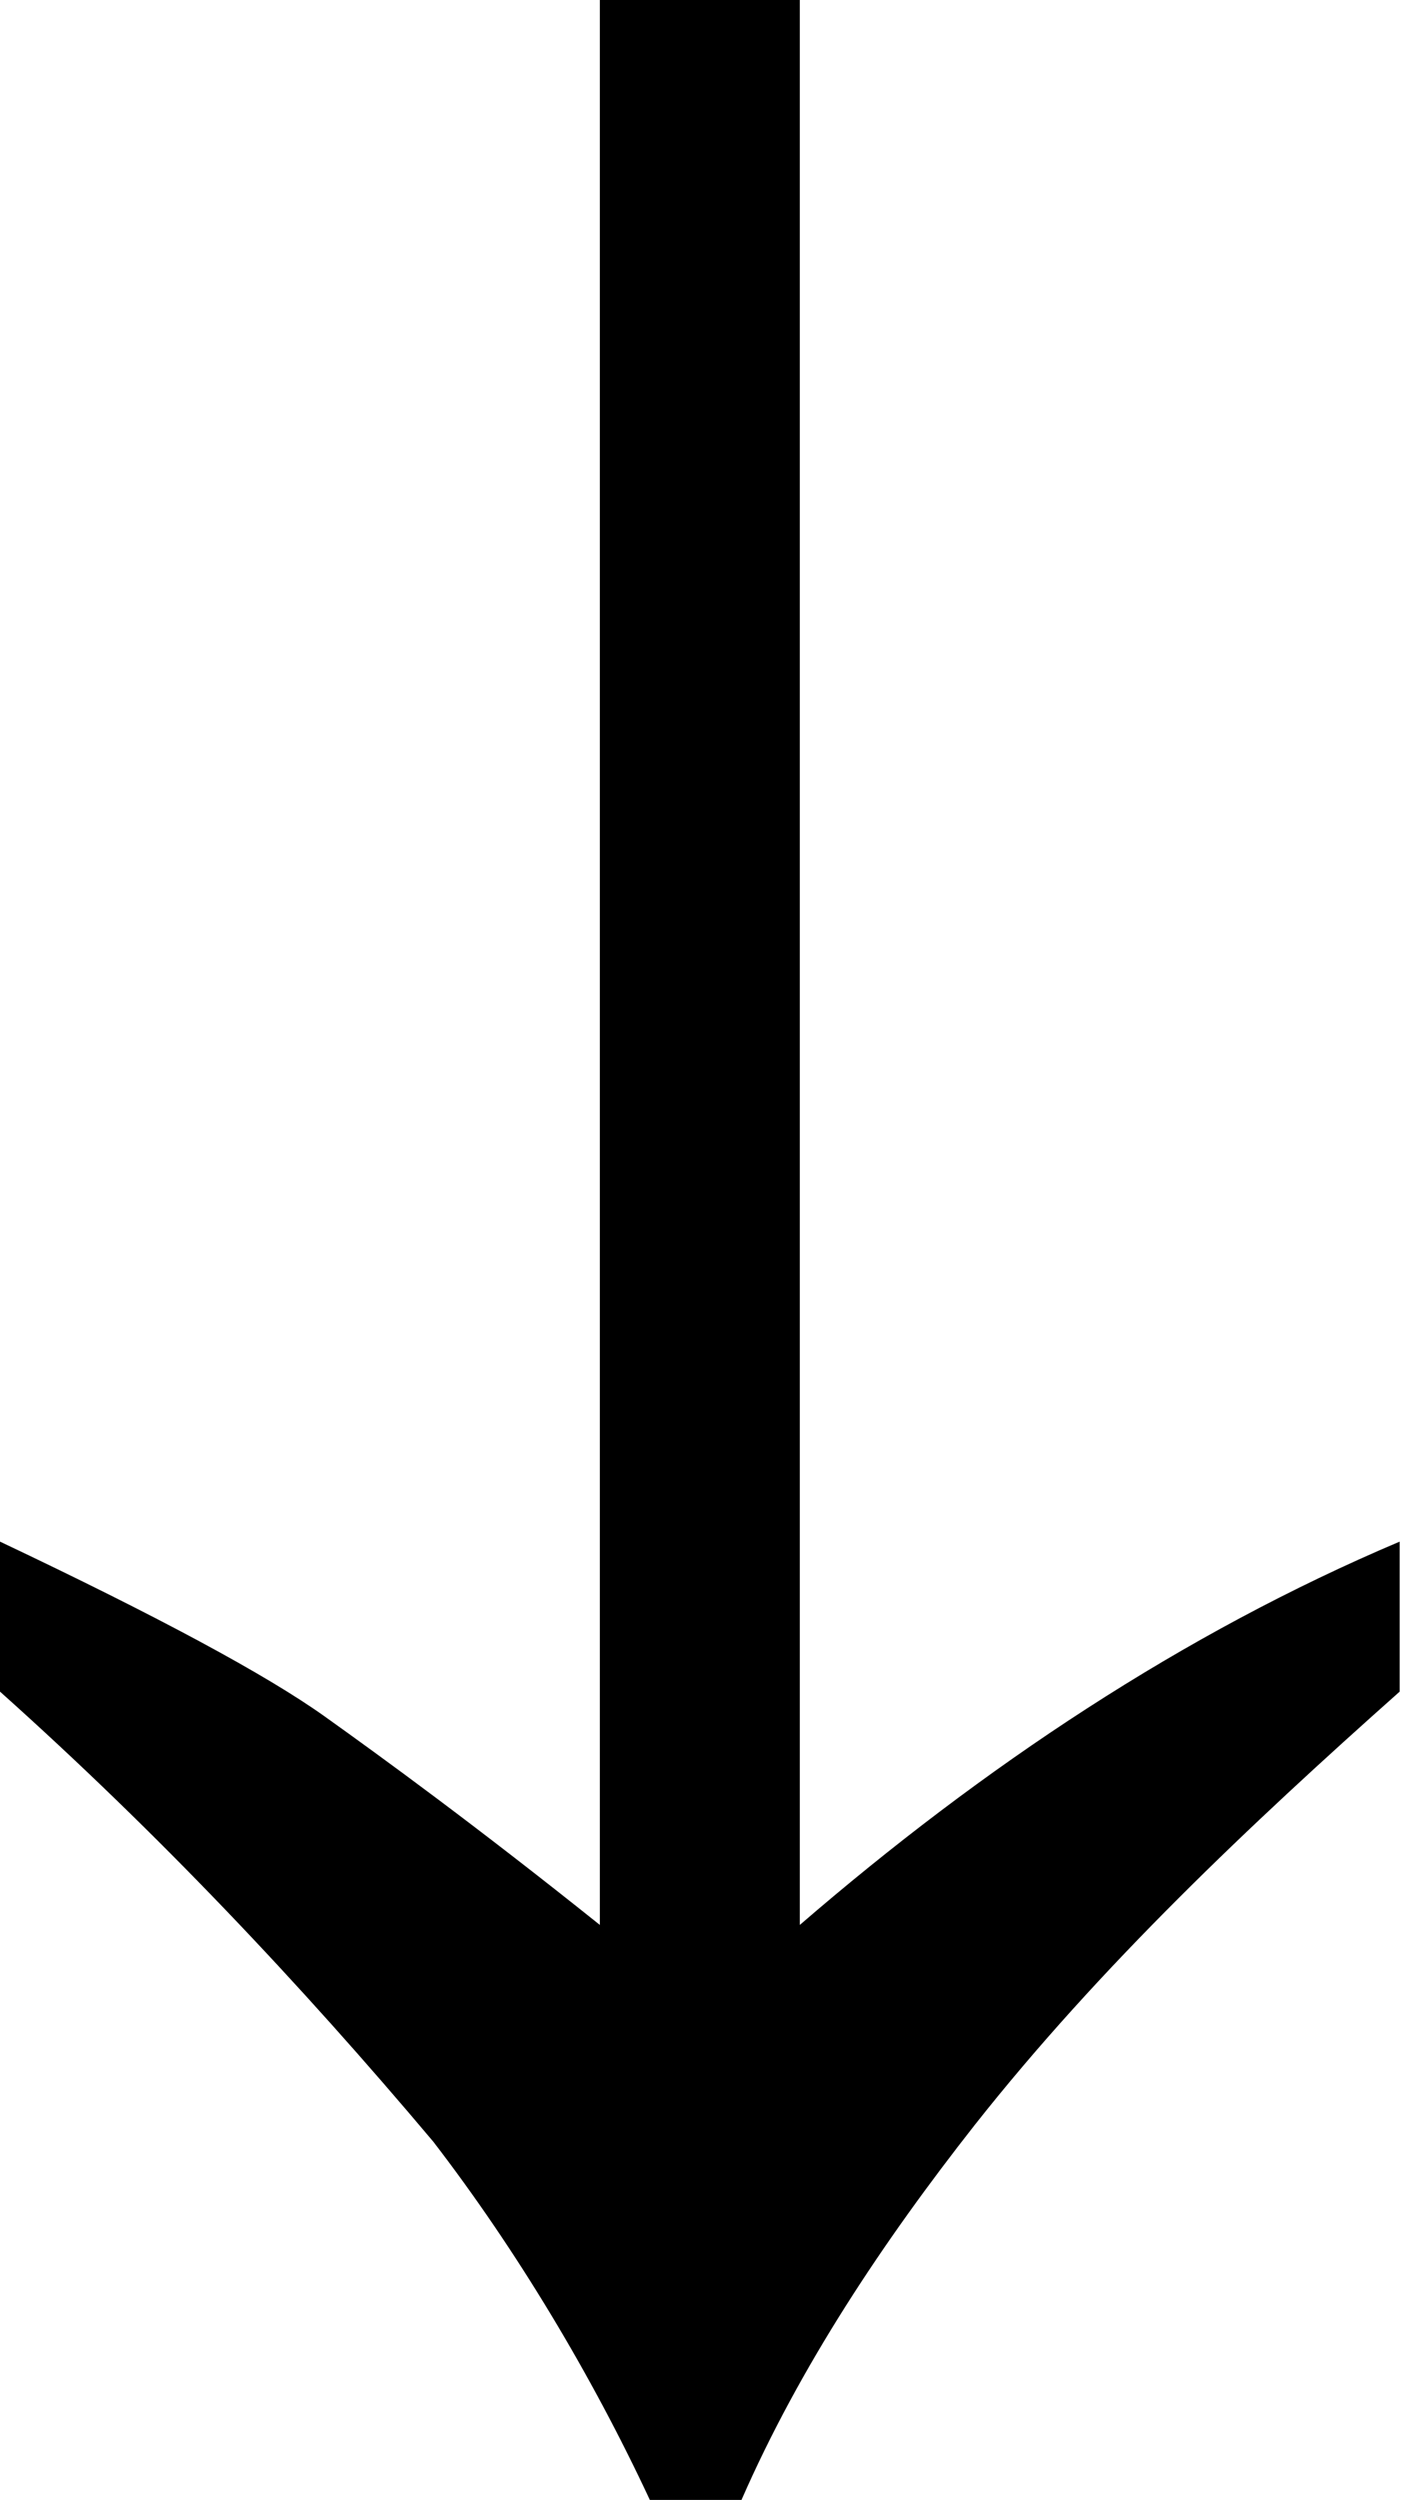 <?xml version="1.0" encoding="utf-8"?>
<!-- Generator: Adobe Illustrator 24.0.0, SVG Export Plug-In . SVG Version: 6.00 Build 0)  -->
<svg version="1.1" id="Layer_1" xmlns="http://www.w3.org/2000/svg" xmlns:xlink="http://www.w3.org/1999/xlink" x="0px" y="0px"
	 viewBox="0 0 16.9 30" style="enable-background:new 0 0 16.9 30;" xml:space="preserve">
<path d="M0,20.3v-1.8c1.9,0.9,3.2,1.6,3.9,2.1s1.8,1.3,3.3,2.5V0h2.4v23.1c2.2-1.9,4.6-3.5,7.2-4.6v1.8c-1.8,1.6-3.6,3.3-5.1,5.2
	c-1.1,1.4-2.1,2.9-2.8,4.5H7.8c-0.7-1.5-1.6-3-2.6-4.3C3.6,23.8,1.9,22,0,20.3z"/>
</svg>
